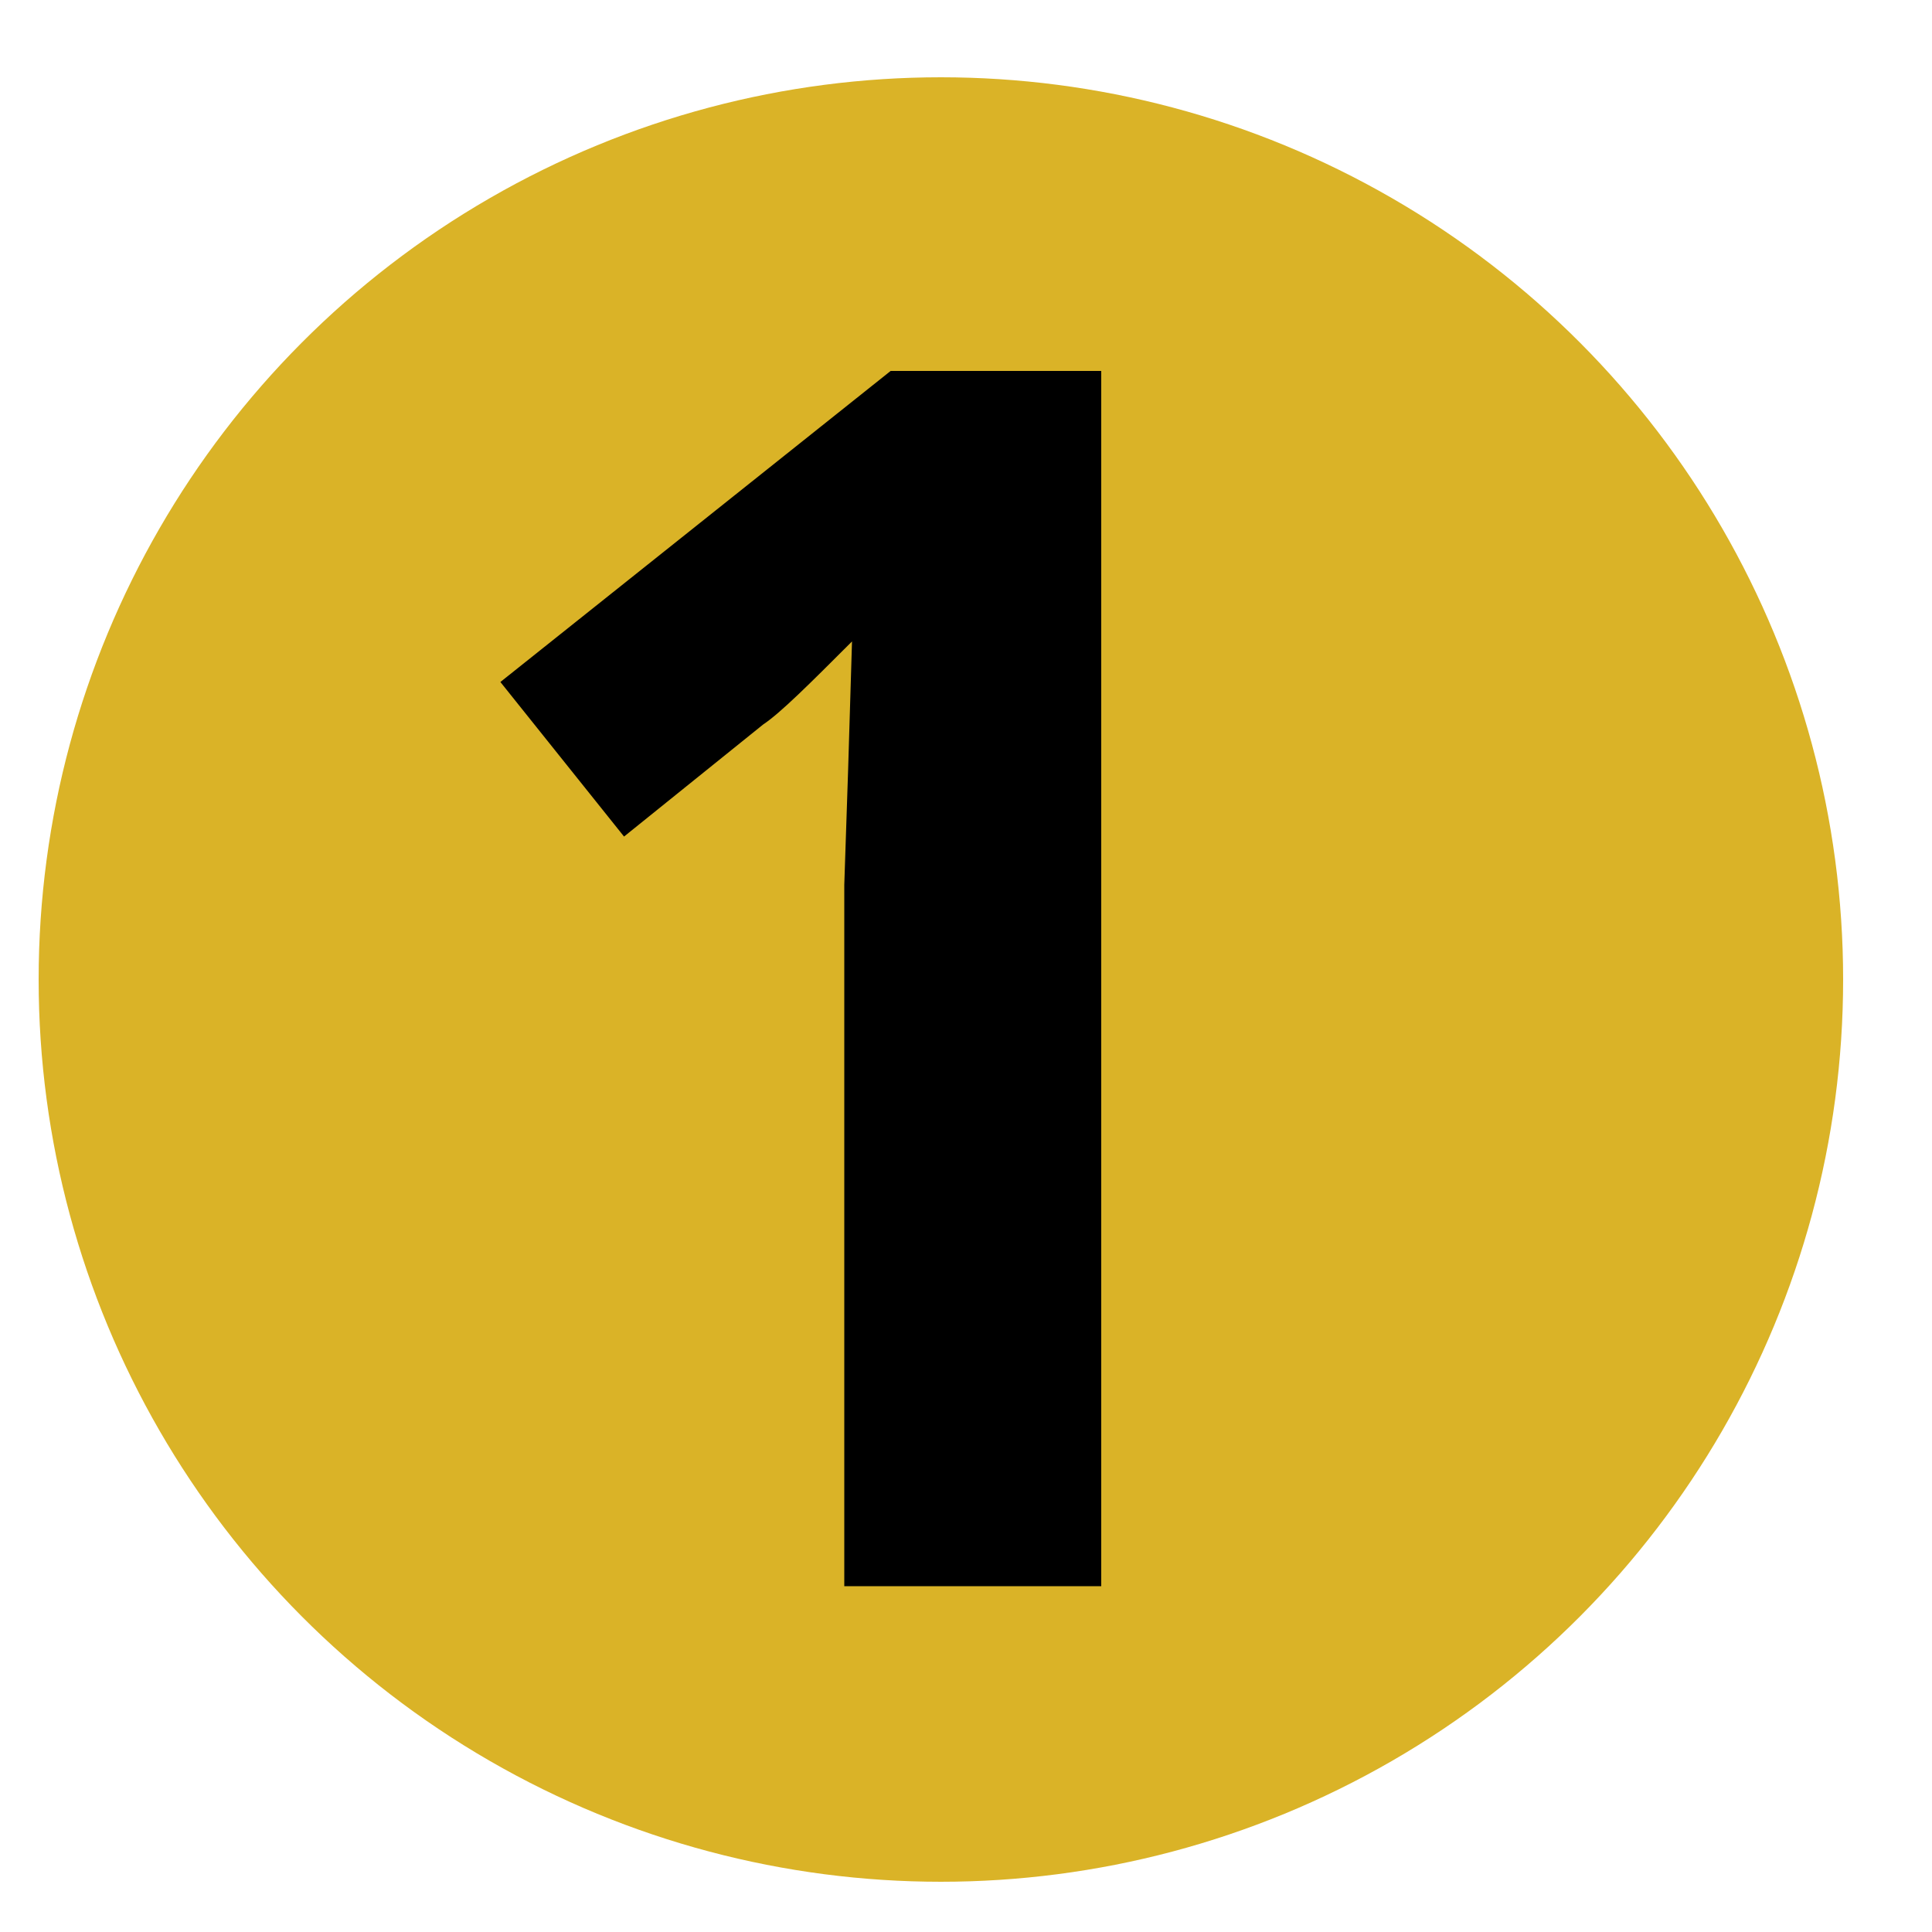 <?xml version="1.0" encoding="utf-8"?>
<!-- Generator: Adobe Illustrator 26.5.3, SVG Export Plug-In . SVG Version: 6.00 Build 0)  -->
<svg version="1.1" id="Layer_1" xmlns="http://www.w3.org/2000/svg" xmlns:xlink="http://www.w3.org/1999/xlink" x="0px" y="0px"
	 viewBox="0 0 100 100" style="enable-background:new 0 0 100 100;" xml:space="preserve">
<style type="text/css">
	.st0{fill:#DAB327;}
	.st1{enable-background:new    ;}
</style>
<circle class="st0" cx="48.7" cy="50.7" r="46.7"/>
<g class="st1">
	<path d="M57,82.1H43.7V45.8l0.2-6l0.2-6.6c-2.2,2.2-3.7,3.7-4.6,4.3l-7.2,5.8l-6.4-8l20.2-16.1H57C57,19.3,57,82.1,57,82.1z"/>
</g>
</svg>
